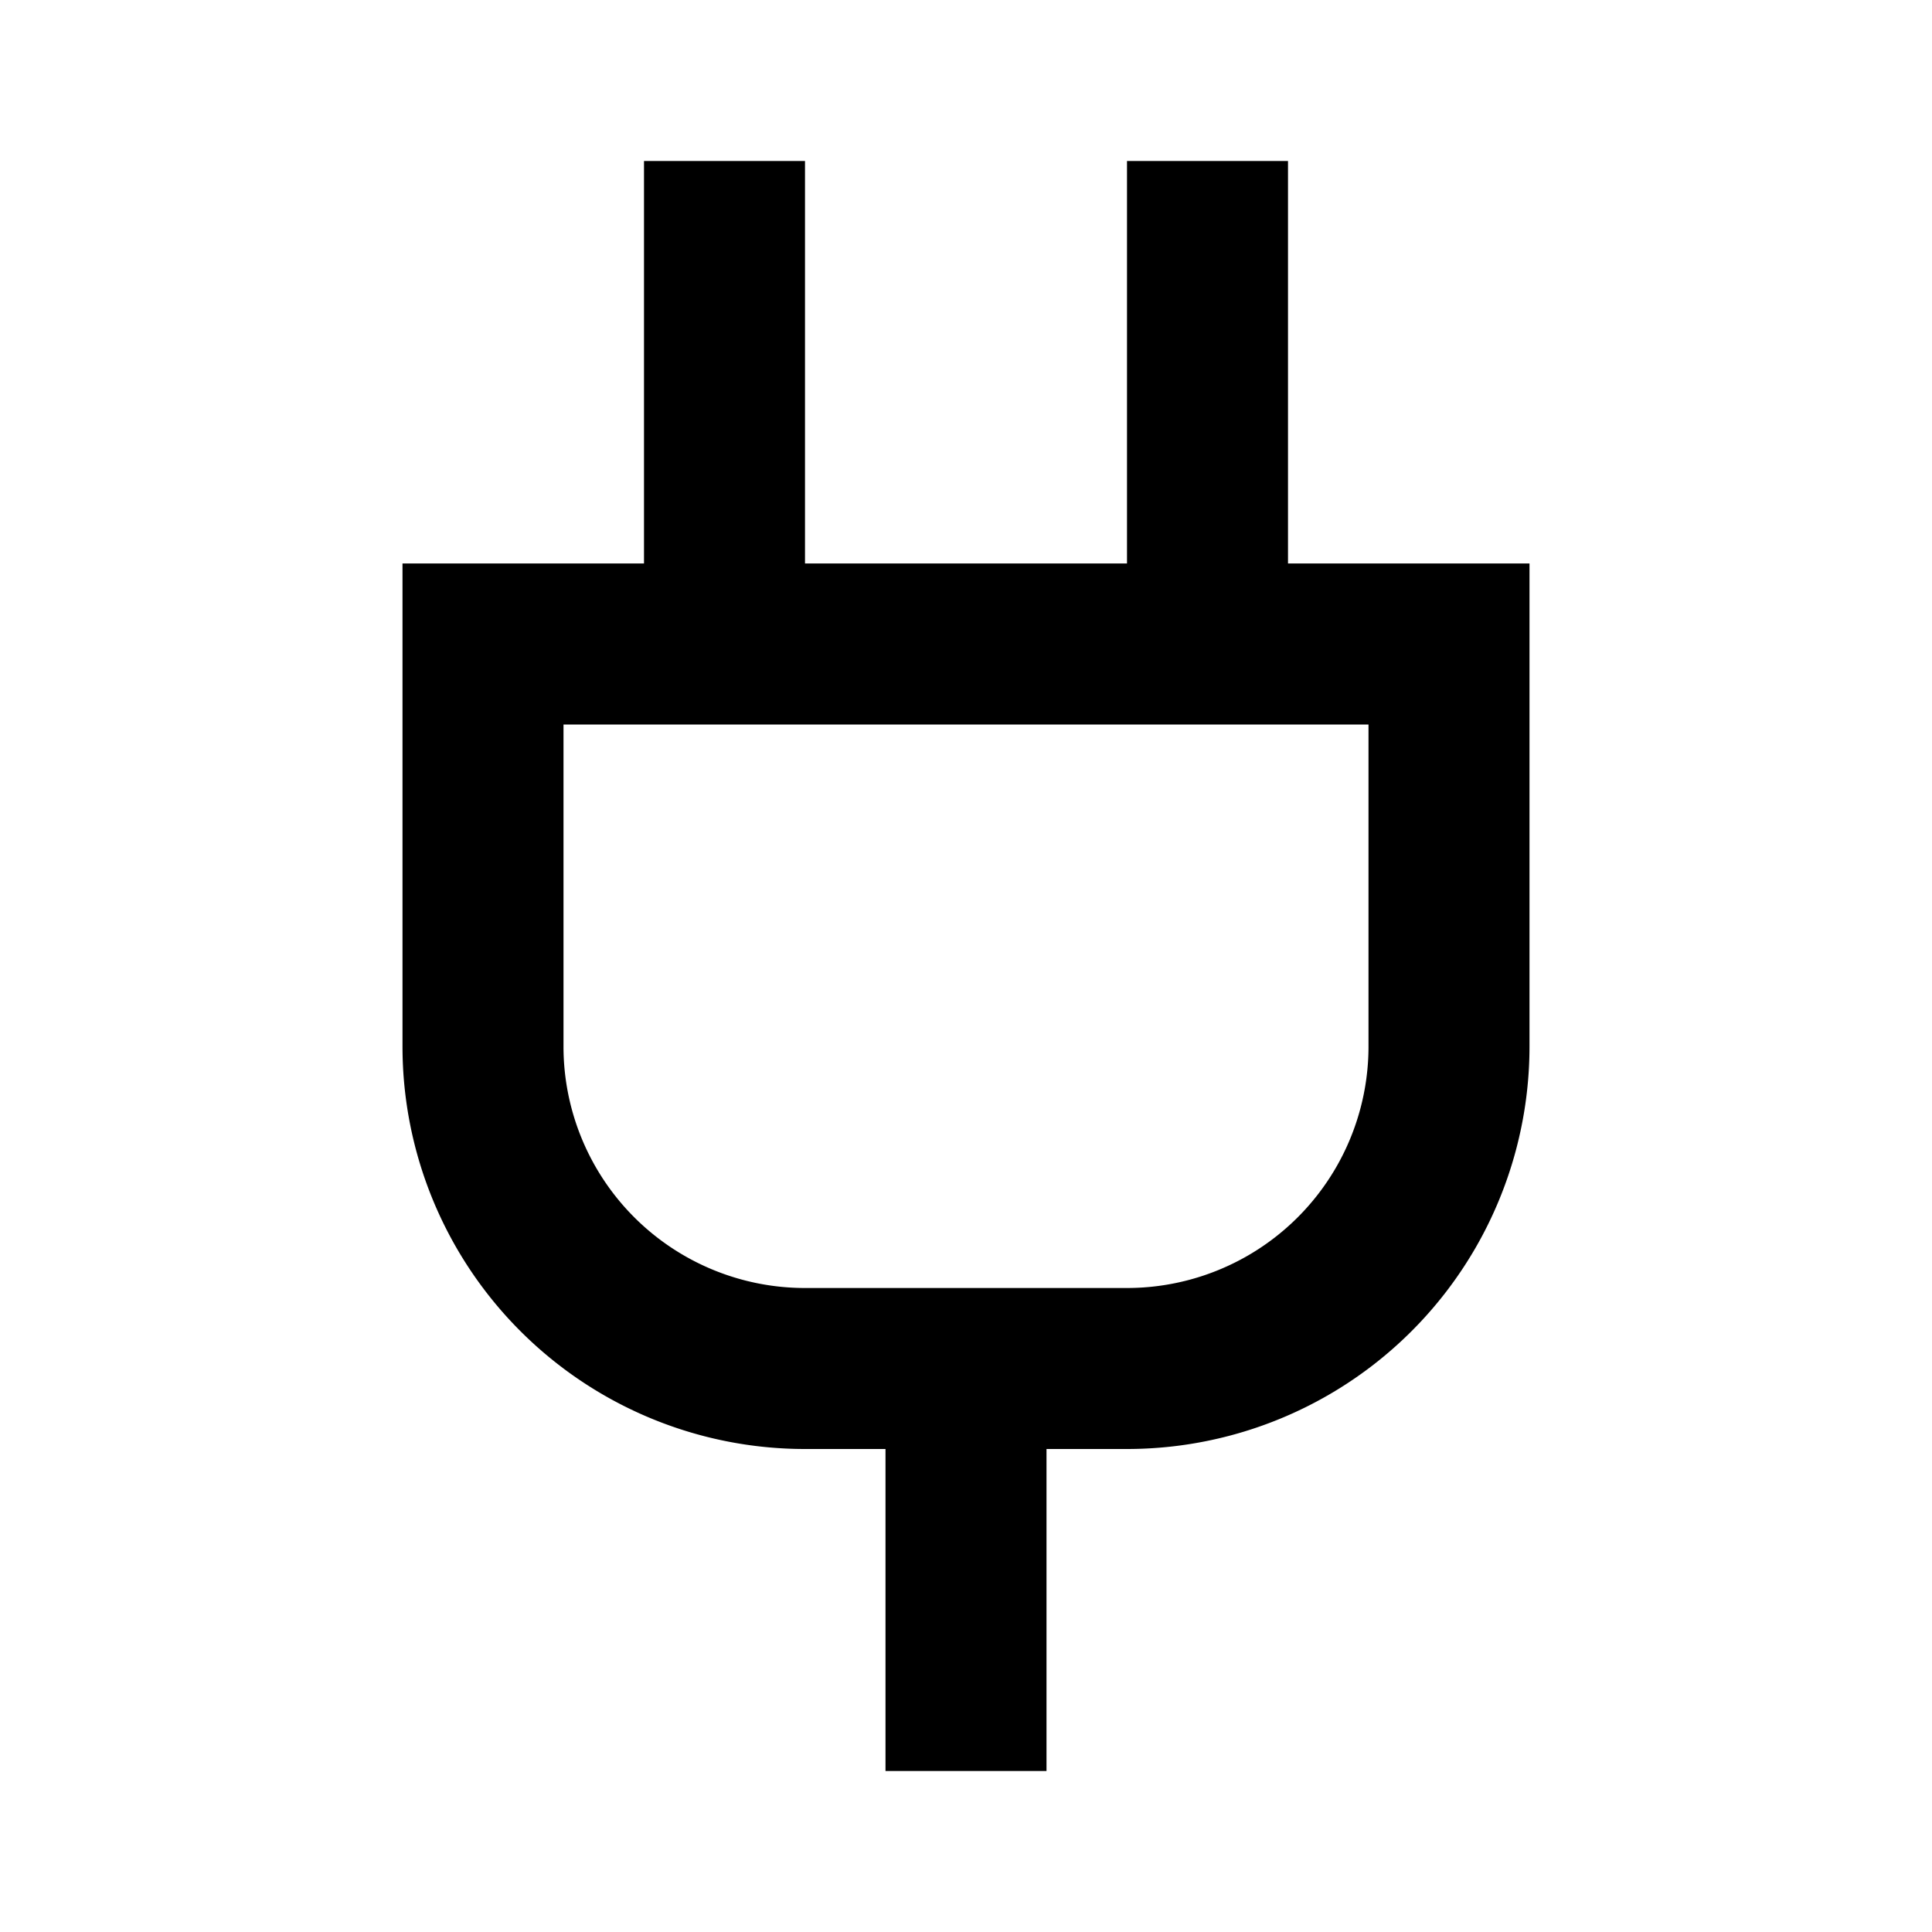 <svg stroke-width="2" stroke="currentColor" fill="none" viewBox="0 0 24 24" height="20" width="20" xmlns="http://www.w3.org/2000/svg"><path d="M12 22v-5"></path><path d="M9 8V2"></path><path d="M15 8V2"></path><path d="M18 8v5a4 4 0 0 1-4 4h-4a4 4 0 0 1-4-4V8Z"></path></svg>